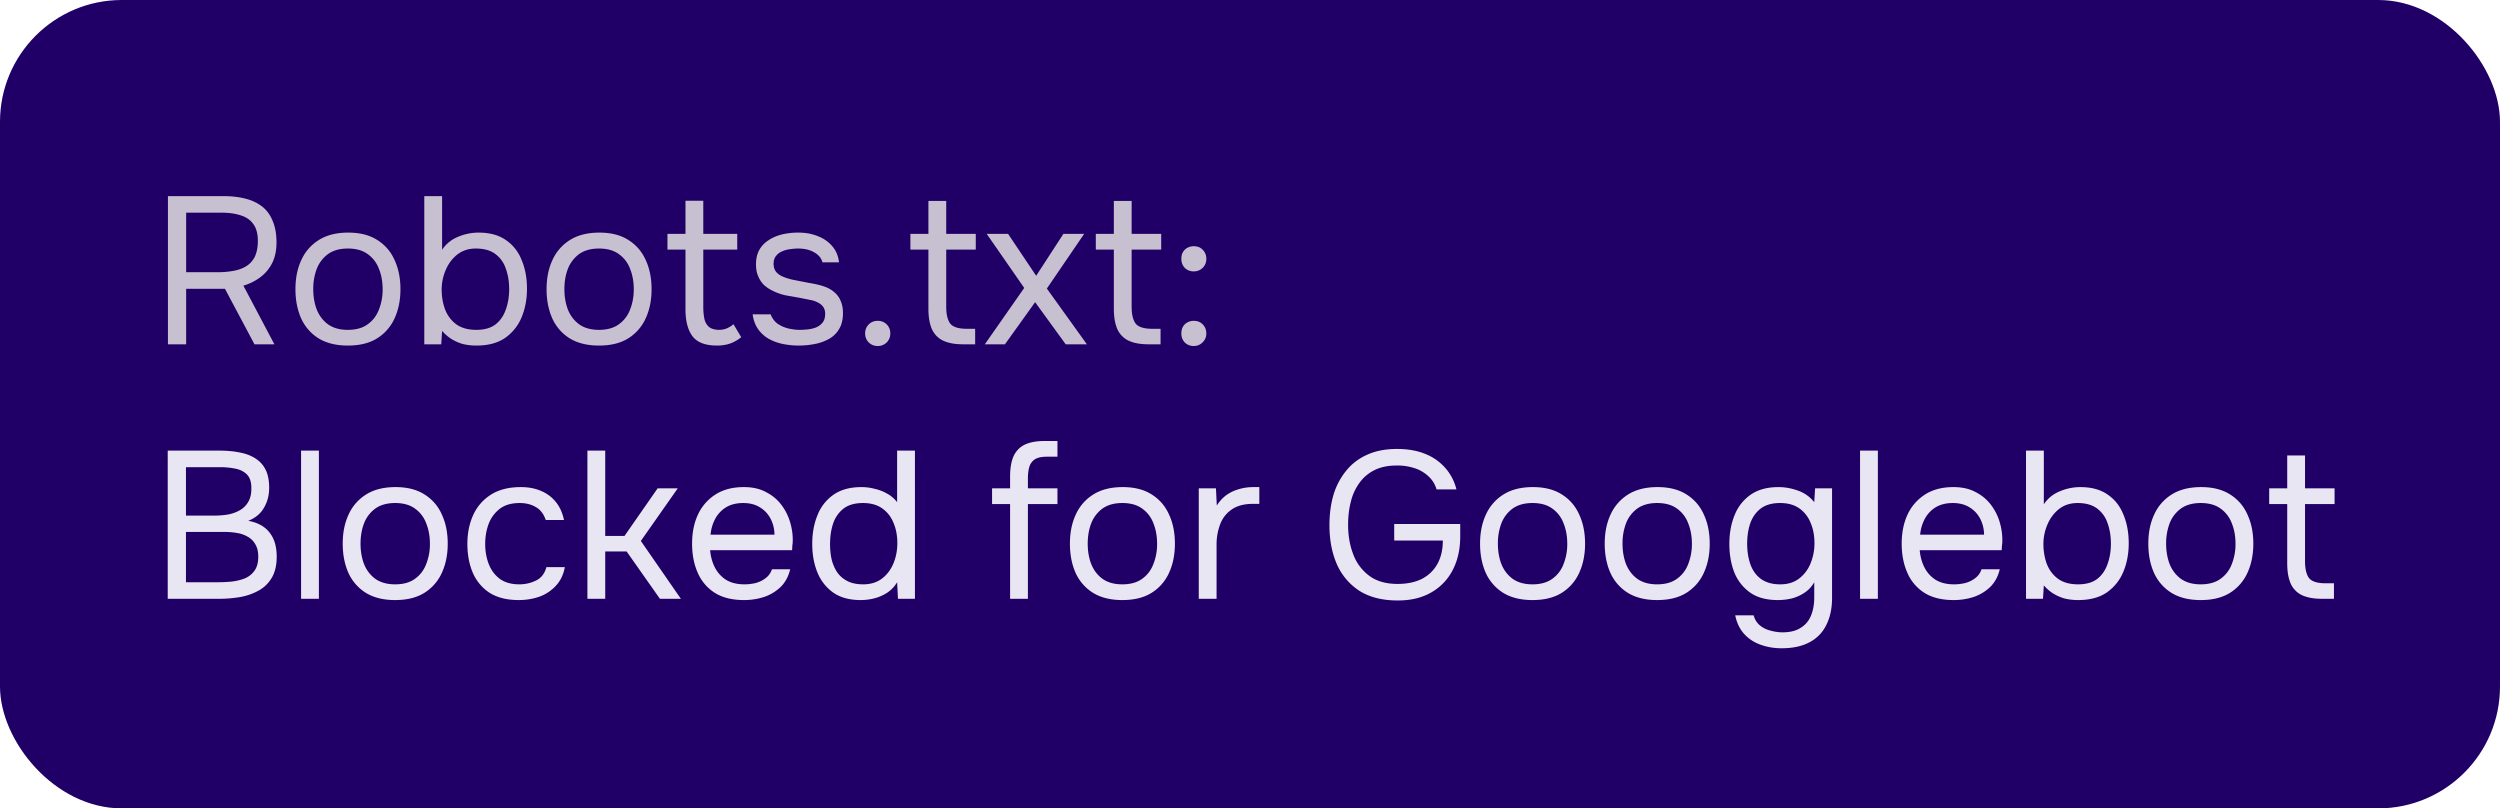 <svg width="167" height="54" fill="none" xmlns="http://www.w3.org/2000/svg"><rect width="167" height="54" rx="8.139" fill="#200066"/><path d="M11.218 23v-9.898h3.71c.55 0 1.04.056 1.47.168.439.112.812.29 1.12.532.308.243.541.565.7.966.168.392.252.868.252 1.428 0 .55-.103 1.022-.308 1.414a2.73 2.73 0 01-.812.938c-.336.243-.7.42-1.092.532L18.33 23H17l-1.974-3.71h-2.59V23h-1.218zm1.218-4.816h2.1a5.88 5.88 0 001.022-.084c.327-.056.611-.154.854-.294.252-.15.448-.355.588-.616.14-.27.215-.616.224-1.036.01-.476-.08-.854-.266-1.134-.187-.29-.462-.495-.826-.616-.364-.13-.807-.196-1.33-.196h-2.366v3.976zm10.8 4.9c-.774 0-1.423-.159-1.946-.476a3.05 3.05 0 01-1.176-1.344c-.252-.57-.378-1.218-.378-1.946 0-.737.13-1.386.392-1.946a3.05 3.05 0 011.176-1.344c.523-.327 1.176-.49 1.96-.49.775 0 1.419.163 1.932.49.523.327.91.775 1.162 1.344.261.56.392 1.209.392 1.946 0 .728-.13 1.377-.392 1.946a3.049 3.049 0 01-1.176 1.344c-.513.317-1.162.476-1.946.476zm0-1.05c.541 0 .98-.121 1.316-.364.346-.243.598-.57.756-.98a3.59 3.59 0 00.252-1.372c0-.504-.084-.961-.252-1.372a2.085 2.085 0 00-.756-.98c-.336-.243-.774-.364-1.316-.364-.532 0-.97.121-1.316.364a2.21 2.21 0 00-.756.98 3.77 3.77 0 00-.238 1.372c0 .504.08.961.238 1.372.168.41.42.737.756.98.345.243.784.364 1.316.364zm8.592 1.05c-.336 0-.648-.037-.938-.112-.28-.084-.536-.2-.77-.35a2.854 2.854 0 01-.588-.518l-.056.896h-1.134v-9.898h1.19v3.584a2.296 2.296 0 011.036-.854 3.523 3.523 0 011.4-.294c.747 0 1.358.168 1.834.504.476.327.826.775 1.05 1.344.234.56.35 1.195.35 1.904 0 .7-.121 1.34-.364 1.918a3.137 3.137 0 01-1.106 1.372c-.494.336-1.129.504-1.904.504zm-.014-1.05c.542 0 .971-.121 1.288-.364.318-.252.546-.583.686-.994.15-.41.224-.863.224-1.358 0-.504-.074-.961-.224-1.372a1.983 1.983 0 00-.7-.98c-.326-.243-.76-.364-1.302-.364-.485 0-.9.135-1.246.406-.336.27-.592.616-.77 1.036a3.29 3.29 0 00-.266 1.288c0 .476.075.92.224 1.33.159.41.406.742.742.994.346.252.794.378 1.344.378zm8.197 1.05c-.774 0-1.423-.159-1.946-.476a3.049 3.049 0 01-1.175-1.344c-.252-.57-.379-1.218-.379-1.946 0-.737.131-1.386.392-1.946a3.049 3.049 0 011.177-1.344c.522-.327 1.175-.49 1.96-.49.774 0 1.418.163 1.931.49.523.327.91.775 1.163 1.344.26.56.392 1.209.392 1.946 0 .728-.131 1.377-.393 1.946a3.049 3.049 0 01-1.175 1.344c-.514.317-1.163.476-1.947.476zm0-1.05c.542 0 .98-.121 1.316-.364a2.09 2.09 0 00.757-.98c.167-.41.252-.868.252-1.372 0-.504-.084-.961-.252-1.372a2.086 2.086 0 00-.757-.98c-.335-.243-.774-.364-1.316-.364-.532 0-.97.121-1.316.364a2.21 2.21 0 00-.755.98c-.16.41-.238.868-.238 1.372 0 .504.079.961.238 1.372.168.41.42.737.756.98.345.243.784.364 1.316.364zm7.879 1.05c-.775 0-1.321-.21-1.638-.63-.308-.42-.462-1.017-.462-1.792v-3.99h-1.204v-1.05h1.204V13.41h1.19v2.212h2.268v1.05H46.98v3.836c0 .28.023.537.07.77a1 1 0 00.294.546c.149.13.373.2.672.21.214 0 .401-.037.56-.112.168-.075.308-.163.42-.266l.518.868a2.47 2.47 0 01-.504.322 2.107 2.107 0 01-.532.182 2.861 2.861 0 01-.588.056zm5.466 0c-.336 0-.676-.033-1.022-.098a3.398 3.398 0 01-.952-.336 2.188 2.188 0 01-.727-.644c-.197-.27-.322-.607-.379-1.008h1.204c.094.252.243.457.449.616.214.15.452.257.713.322.271.065.528.098.77.098.15 0 .322-.01.519-.028.196-.019.382-.06.56-.126.186-.075.336-.182.447-.322.122-.14.182-.336.182-.588a.793.793 0 00-.125-.462.91.91 0 00-.35-.294 1.707 1.707 0 00-.547-.182 32.5 32.5 0 00-1.413-.266 3.687 3.687 0 01-1.317-.476 2.686 2.686 0 01-.364-.28 2.015 2.015 0 01-.265-.364 2.363 2.363 0 01-.182-.448 2.511 2.511 0 01-.056-.546c0-.364.07-.677.21-.938.149-.27.354-.49.616-.658.26-.177.56-.308.895-.392a4.668 4.668 0 011.106-.126c.486 0 .92.08 1.302.238.392.15.714.373.966.672.253.29.402.649.449 1.078h-1.107c-.065-.27-.242-.49-.532-.658-.289-.177-.657-.266-1.105-.266-.15 0-.318.014-.505.042a1.723 1.723 0 00-.532.14.986.986 0 00-.42.308c-.111.13-.168.308-.168.532 0 .205.052.378.154.518.113.14.267.252.462.336.197.084.42.154.672.21.327.065.687.135 1.078.21.392.065.7.135.925.21.298.093.546.224.742.392.205.168.354.369.447.602.103.233.154.504.154.812 0 .439-.088.798-.266 1.078-.167.28-.396.5-.685.658a3.2 3.2 0 01-.967.336c-.345.065-.69.098-1.036.098zm5.276.028a.816.816 0 01-.84-.84.816.816 0 01.84-.84.816.816 0 01.84.84.816.816 0 01-.84.84zm5.71-.112c-.56 0-1.012-.084-1.358-.252a1.559 1.559 0 01-.742-.784c-.15-.355-.224-.803-.224-1.344v-3.948h-1.204v-1.05h1.204v-2.198h1.19v2.198h1.974v1.05h-1.974v3.822c0 .504.089.877.266 1.12.187.233.56.35 1.12.35h.546V23h-.798zm1.444 0l2.632-3.766-2.506-3.612h1.428l1.876 2.8 1.82-2.8h1.386l-2.492 3.654L72.604 23H71.19l-2.044-2.814L67.13 23h-1.344zm10.943 0c-.56 0-1.013-.084-1.358-.252a1.559 1.559 0 01-.742-.784c-.15-.355-.224-.803-.224-1.344v-3.948H73.2v-1.05h1.204v-2.198h1.19v2.198h1.974v1.05h-1.974v3.822c0 .504.089.877.266 1.12.187.233.56.35 1.12.35h.546V23h-.798zm3.012-4.872a.816.816 0 01-.602-.238.843.843 0 01-.224-.602c0-.168.032-.313.098-.434a.74.74 0 01.294-.294.859.859 0 01.434-.112c.252 0 .452.08.602.238a.82.82 0 01.238.602.81.81 0 01-.252.616.826.826 0 01-.588.224zm0 4.984a.816.816 0 01-.602-.238.843.843 0 01-.224-.602c0-.168.032-.313.098-.434a.74.74 0 01.294-.294.859.859 0 01.434-.112c.252 0 .452.08.602.238a.82.82 0 01.238.602.793.793 0 01-.252.602.799.799 0 01-.588.238z" fill="#C6C0D0"/><path d="M11.204 40v-9.898h3.472c.495 0 .943.042 1.344.126.401.075.747.205 1.036.392.299.187.527.439.686.756.159.317.238.719.238 1.204 0 .504-.117.952-.35 1.344-.224.392-.574.681-1.05.868.635.112 1.11.373 1.428.784.317.401.476.938.476 1.61 0 .55-.103 1.008-.308 1.372a2.31 2.31 0 01-.854.868 4.012 4.012 0 01-1.232.448 8.372 8.372 0 01-1.484.126h-3.402zm1.218-1.106h2.142c.29 0 .588-.014.896-.042.317-.037.611-.107.882-.21.27-.112.49-.285.658-.518.168-.233.252-.546.252-.938 0-.336-.065-.611-.196-.826a1.307 1.307 0 00-.504-.504 2.09 2.09 0 00-.714-.252 4.85 4.85 0 00-.826-.07h-2.59v3.36zm0-4.452h1.904c.345 0 .667-.028.966-.084.299-.065.56-.168.784-.308a1.45 1.45 0 00.518-.546c.13-.224.196-.504.196-.84.01-.43-.084-.747-.28-.952-.196-.205-.457-.34-.784-.406a5.143 5.143 0 00-1.036-.098h-2.268v3.234zM20.112 40v-9.898h1.19V40h-1.19zm6.282.084c-.774 0-1.423-.159-1.946-.476a3.05 3.05 0 01-1.176-1.344c-.252-.57-.378-1.218-.378-1.946 0-.737.131-1.386.392-1.946a3.05 3.05 0 011.176-1.344c.523-.327 1.176-.49 1.96-.49.775 0 1.419.163 1.932.49.523.327.91.775 1.162 1.344.262.56.392 1.209.392 1.946 0 .728-.13 1.377-.392 1.946a3.049 3.049 0 01-1.176 1.344c-.513.317-1.162.476-1.946.476zm0-1.05c.542 0 .98-.121 1.316-.364.346-.243.598-.57.756-.98a3.59 3.59 0 00.252-1.372c0-.504-.084-.961-.252-1.372a2.085 2.085 0 00-.756-.98c-.336-.243-.774-.364-1.316-.364-.532 0-.97.121-1.316.364a2.21 2.21 0 00-.756.98c-.158.41-.238.868-.238 1.372 0 .504.08.961.238 1.372.168.41.42.737.756.98.346.243.784.364 1.316.364zm8.257 1.05c-.775 0-1.42-.159-1.933-.476a3.018 3.018 0 01-1.134-1.344c-.242-.57-.363-1.213-.363-1.932 0-.7.125-1.335.378-1.904a3.12 3.12 0 011.176-1.372c.532-.345 1.203-.518 2.016-.518.504 0 .952.084 1.344.252.4.168.732.415.994.742.26.317.443.719.546 1.204h-1.218c-.14-.41-.364-.7-.672-.868-.3-.177-.654-.266-1.064-.266-.56 0-1.008.13-1.344.392a2.29 2.29 0 00-.742 1.022c-.15.41-.224.85-.224 1.316 0 .485.079.933.237 1.344.16.41.406.742.742.994.337.243.77.364 1.303.364.392 0 .76-.084 1.105-.252.355-.168.588-.467.7-.896h1.233c-.094.504-.294.92-.602 1.246a2.73 2.73 0 01-1.106.728c-.43.15-.887.224-1.373.224zM39.239 40v-9.898h1.19V35.8h1.288l2.212-3.178h1.344l-2.464 3.514L45.483 40h-1.4l-2.226-3.164h-1.428V40h-1.19zm10.465.084c-.784 0-1.432-.159-1.946-.476a2.99 2.99 0 01-1.148-1.344c-.252-.57-.378-1.218-.378-1.946 0-.737.13-1.386.392-1.946a3.17 3.17 0 011.176-1.344c.514-.327 1.144-.49 1.89-.49.579 0 1.074.112 1.484.336.42.215.766.504 1.036.868s.467.765.588 1.204c.122.43.173.863.154 1.302l-.028.252c0 .084-.004.168-.014.252h-5.474c.038.43.145.817.322 1.162.178.345.43.62.756.826.327.196.733.294 1.218.294.243 0 .486-.028.728-.084a1.87 1.87 0 00.672-.322c.206-.15.35-.35.434-.602h1.218c-.112.476-.322.868-.63 1.176a2.962 2.962 0 01-1.106.672c-.43.14-.877.21-1.344.21zm-2.24-4.368h4.27a2.338 2.338 0 00-.28-1.106 1.918 1.918 0 00-.728-.742c-.298-.177-.658-.266-1.078-.266-.457 0-.844.098-1.162.294a2.02 2.02 0 00-.714.77 2.81 2.81 0 00-.308 1.05zm10.028 4.368c-.738 0-1.344-.163-1.82-.49a3.036 3.036 0 01-1.064-1.344c-.234-.57-.35-1.209-.35-1.918 0-.71.116-1.349.35-1.918a2.98 2.98 0 011.078-1.372c.485-.336 1.106-.504 1.862-.504.289 0 .578.037.868.112.298.065.578.173.84.322.26.14.485.331.672.574v-3.444h1.19V40h-1.134l-.056-1.106a2.16 2.16 0 01-.644.686 2.858 2.858 0 01-.84.378 3.602 3.602 0 01-.952.126zm.168-1.05c.494 0 .91-.126 1.246-.378.336-.252.592-.588.77-1.008.177-.42.266-.877.266-1.372 0-.513-.09-.97-.266-1.372a2.13 2.13 0 00-.756-.952c-.336-.233-.761-.35-1.274-.35-.532 0-.962.121-1.288.364a2.1 2.1 0 00-.7.994c-.14.41-.21.873-.21 1.386 0 .373.037.723.112 1.05.084.317.21.602.378.854.177.243.406.434.686.574.28.14.625.21 1.036.21zm9.814.966v-6.328H66.27v-1.05h1.204v-.784c0-.55.075-.999.224-1.344.159-.355.406-.616.742-.784.346-.168.798-.252 1.358-.252h.84v1.05h-.714c-.336 0-.597.056-.784.168a.912.912 0 00-.378.504c-.065.215-.098.48-.098.798v.644h1.974v1.05h-1.974V40h-1.19zm7.496.084c-.774 0-1.423-.159-1.945-.476a3.049 3.049 0 01-1.177-1.344c-.251-.57-.377-1.218-.377-1.946 0-.737.13-1.386.391-1.946a3.049 3.049 0 011.177-1.344c.522-.327 1.175-.49 1.96-.49.774 0 1.418.163 1.931.49.523.327.91.775 1.162 1.344.262.56.392 1.209.392 1.946 0 .728-.13 1.377-.391 1.946a3.049 3.049 0 01-1.177 1.344c-.513.317-1.162.476-1.945.476zm0-1.05c.542 0 .98-.121 1.317-.364.345-.243.597-.57.755-.98a3.59 3.59 0 00.252-1.372c0-.504-.084-.961-.251-1.372a2.086 2.086 0 00-.757-.98c-.335-.243-.774-.364-1.316-.364-.531 0-.97.121-1.316.364a2.21 2.21 0 00-.755.98c-.16.41-.239.868-.239 1.372 0 .504.08.961.239 1.372.168.41.42.737.755.98.346.243.785.364 1.317.364zm5.107.966v-7.378h1.148l.056 1.148c.186-.29.401-.523.644-.7a2.69 2.69 0 01.826-.392c.308-.093.639-.14.994-.14h.378v1.12h-.434c-.579 0-1.05.126-1.414.378a2.048 2.048 0 00-.77.994 3.77 3.77 0 00-.238 1.372V40h-1.19zm13.294.112c-1.027 0-1.88-.215-2.562-.644a4.058 4.058 0 01-1.512-1.792c-.327-.756-.49-1.62-.49-2.59 0-.728.088-1.4.266-2.016a4.641 4.641 0 01.84-1.61c.373-.467.84-.826 1.4-1.078.57-.261 1.236-.392 2.002-.392.728 0 1.362.112 1.904.336a3.47 3.47 0 011.33.938c.354.401.602.877.742 1.428h-1.33a1.85 1.85 0 00-.504-.84 2.422 2.422 0 00-.91-.56 3.675 3.675 0 00-1.246-.196c-.579 0-1.074.103-1.484.308-.41.205-.747.49-1.008.854a3.548 3.548 0 00-.574 1.26c-.122.476-.182.99-.182 1.54 0 .728.116 1.39.35 1.988a3.136 3.136 0 001.078 1.428c.485.355 1.11.532 1.876.532.634 0 1.176-.112 1.624-.336a2.476 2.476 0 001.036-.994c.242-.439.364-.961.364-1.568h-3.248v-1.106h4.41v.826c0 .859-.168 1.61-.504 2.254a3.6 3.6 0 01-1.442 1.498c-.616.355-1.358.532-2.226.532zm8.998-.028c-.775 0-1.423-.159-1.946-.476a3.05 3.05 0 01-1.176-1.344c-.252-.57-.378-1.218-.378-1.946 0-.737.13-1.386.392-1.946a3.05 3.05 0 011.176-1.344c.523-.327 1.176-.49 1.96-.49.775 0 1.419.163 1.932.49.523.327.91.775 1.162 1.344.261.56.392 1.209.392 1.946 0 .728-.131 1.377-.392 1.946a3.045 3.045 0 01-1.176 1.344c-.513.317-1.162.476-1.946.476zm0-1.05c.541 0 .98-.121 1.316-.364a2.09 2.09 0 00.756-.98 3.59 3.59 0 00.252-1.372c0-.504-.084-.961-.252-1.372a2.09 2.09 0 00-.756-.98c-.336-.243-.775-.364-1.316-.364-.532 0-.971.121-1.316.364a2.21 2.21 0 00-.756.98 3.77 3.77 0 00-.238 1.372c0 .504.079.961.238 1.372.168.41.42.737.756.98.345.243.784.364 1.316.364zm8.326 1.05c-.775 0-1.423-.159-1.946-.476a3.045 3.045 0 01-1.176-1.344c-.252-.57-.378-1.218-.378-1.946 0-.737.131-1.386.392-1.946a3.045 3.045 0 011.176-1.344c.523-.327 1.176-.49 1.96-.49.775 0 1.419.163 1.932.49.523.327.91.775 1.162 1.344.261.56.392 1.209.392 1.946 0 .728-.131 1.377-.392 1.946a3.045 3.045 0 01-1.176 1.344c-.513.317-1.162.476-1.946.476zm0-1.05c.541 0 .98-.121 1.316-.364a2.09 2.09 0 00.756-.98 3.59 3.59 0 00.252-1.372c0-.504-.084-.961-.252-1.372a2.09 2.09 0 00-.756-.98c-.336-.243-.775-.364-1.316-.364-.532 0-.971.121-1.316.364a2.21 2.21 0 00-.756.98 3.77 3.77 0 00-.238 1.372c0 .504.079.961.238 1.372.168.41.42.737.756.98.345.243.784.364 1.316.364zm8.312 4.27c-.504 0-.97-.08-1.4-.238a2.625 2.625 0 01-1.092-.714c-.298-.327-.499-.742-.602-1.246h1.232c.075.28.215.504.42.672.206.168.444.285.714.35.271.075.537.112.798.112.504 0 .91-.103 1.218-.308.318-.196.546-.471.686-.826.14-.345.21-.742.21-1.19v-1.022c-.158.28-.368.509-.63.686a2.839 2.839 0 01-.854.392 4.023 4.023 0 01-.952.112c-.746 0-1.358-.163-1.834-.49a3.04 3.04 0 01-1.064-1.344c-.224-.57-.336-1.209-.336-1.918 0-.71.117-1.349.35-1.918a2.986 2.986 0 011.078-1.372c.486-.336 1.106-.504 1.862-.504.43 0 .864.08 1.302.238a2.37 2.37 0 011.078.77l.056-.924h1.134v7.322c0 .69-.126 1.288-.378 1.792a2.542 2.542 0 01-1.12 1.162c-.494.27-1.12.406-1.876.406zm-.084-4.27c.495 0 .91-.126 1.246-.378a2.39 2.39 0 00.77-1.008 3.48 3.48 0 00.266-1.372c0-.513-.088-.97-.266-1.372a2.13 2.13 0 00-.756-.952c-.336-.233-.76-.35-1.274-.35-.532 0-.961.121-1.288.364-.317.243-.55.57-.7.98-.14.41-.21.868-.21 1.372 0 .523.075.99.224 1.4.15.41.388.733.714.966.327.233.752.35 1.274.35zm5.328.966v-9.898h1.19V40h-1.19zm6.254.084c-.784 0-1.433-.159-1.946-.476a2.992 2.992 0 01-1.148-1.344c-.252-.57-.378-1.218-.378-1.946 0-.737.131-1.386.392-1.946a3.173 3.173 0 011.176-1.344c.513-.327 1.143-.49 1.89-.49.579 0 1.073.112 1.484.336.42.215.765.504 1.036.868s.467.765.588 1.204c.121.43.173.863.154 1.302l-.028.252c0 .084-.005.168-.014.252h-5.474c.037.43.145.817.322 1.162.177.345.429.62.756.826.327.196.733.294 1.218.294.243 0 .485-.028.728-.084a1.87 1.87 0 00.672-.322c.205-.15.35-.35.434-.602h1.218c-.112.476-.322.868-.63 1.176a2.965 2.965 0 01-1.106.672c-.429.14-.877.21-1.344.21zm-2.24-4.368h4.27a2.339 2.339 0 00-.28-1.106 1.916 1.916 0 00-.728-.742c-.299-.177-.658-.266-1.078-.266-.457 0-.845.098-1.162.294a2.02 2.02 0 00-.714.77 2.796 2.796 0 00-.308 1.05zm10.559 4.368c-.336 0-.648-.037-.938-.112-.28-.084-.536-.2-.77-.35a2.854 2.854 0 01-.588-.518l-.056.896h-1.134v-9.898h1.19v3.584a2.297 2.297 0 011.036-.854 3.525 3.525 0 011.4-.294c.747 0 1.358.168 1.834.504.476.327.826.775 1.05 1.344.234.56.35 1.195.35 1.904 0 .7-.121 1.34-.364 1.918a3.13 3.13 0 01-1.106 1.372c-.494.336-1.129.504-1.904.504zm-.014-1.05c.542 0 .971-.121 1.288-.364.318-.252.546-.583.686-.994.15-.41.224-.863.224-1.358 0-.504-.074-.961-.224-1.372a1.982 1.982 0 00-.7-.98c-.326-.243-.76-.364-1.302-.364-.485 0-.9.135-1.246.406-.336.27-.592.616-.77 1.036a3.29 3.29 0 00-.266 1.288c0 .476.075.92.224 1.33.159.41.406.742.742.994.346.252.794.378 1.344.378zm8.198 1.05c-.775 0-1.424-.159-1.946-.476a3.045 3.045 0 01-1.176-1.344c-.252-.57-.378-1.218-.378-1.946 0-.737.13-1.386.392-1.946a3.045 3.045 0 011.176-1.344c.522-.327 1.176-.49 1.96-.49.774 0 1.418.163 1.932.49.522.327.91.775 1.162 1.344.261.56.392 1.209.392 1.946 0 .728-.131 1.377-.392 1.946a3.058 3.058 0 01-1.176 1.344c-.514.317-1.162.476-1.946.476zm0-1.05c.541 0 .98-.121 1.316-.364a2.09 2.09 0 00.756-.98 3.59 3.59 0 00.252-1.372c0-.504-.084-.961-.252-1.372a2.09 2.09 0 00-.756-.98c-.336-.243-.775-.364-1.316-.364-.532 0-.971.121-1.316.364a2.21 2.21 0 00-.756.98 3.77 3.77 0 00-.238 1.372c0 .504.079.961.238 1.372.168.41.42.737.756.98.345.243.784.364 1.316.364zm8.102.966c-.56 0-1.013-.084-1.358-.252a1.556 1.556 0 01-.742-.784c-.15-.355-.224-.803-.224-1.344v-3.948h-1.204v-1.05h1.204v-2.198h1.19v2.198h1.974v1.05h-1.974v3.822c0 .504.088.877.266 1.12.186.233.56.35 1.12.35h.546V40h-.798z" fill="#E8E6F2"/></svg>